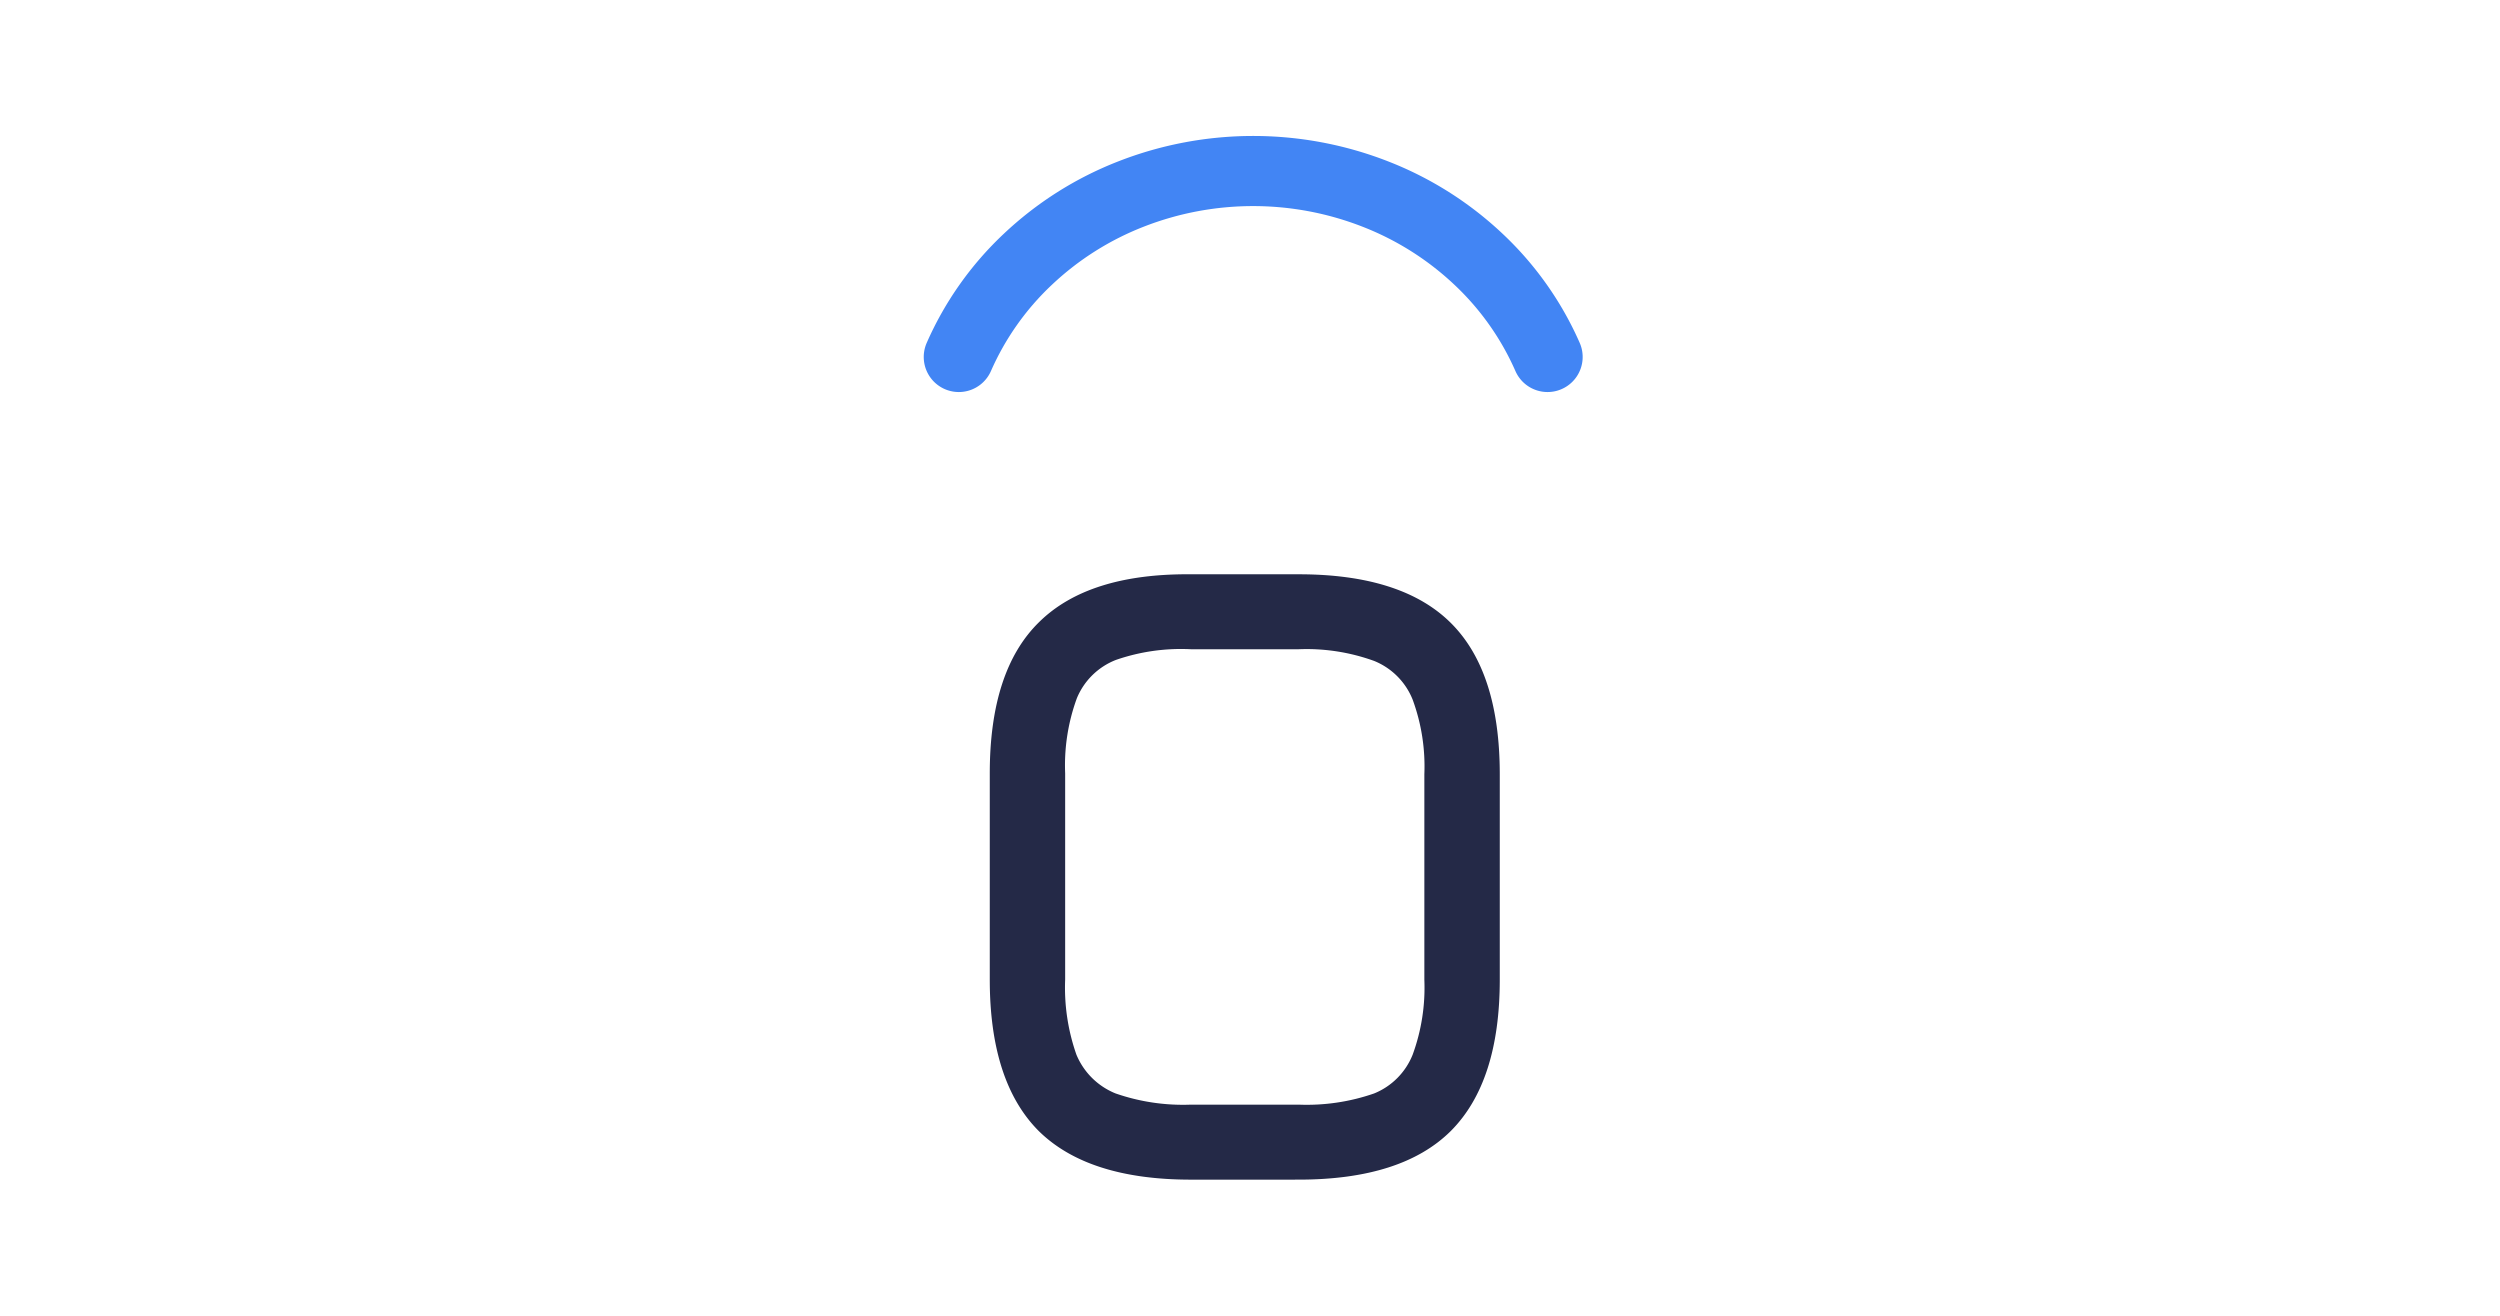 <svg xmlns="http://www.w3.org/2000/svg" xmlns:xlink="http://www.w3.org/1999/xlink" width="140.618" height="74" viewBox="0 0 140.618 74">
  <defs>
    <clipPath id="clip-path">
      <rect id="Rectangle_2" data-name="Rectangle 2" width="140.618" height="74" transform="translate(-0.197 -4.837)" fill="#fff"/>
    </clipPath>
  </defs>
  <g id="Mask_Group_2" data-name="Mask Group 2" transform="translate(0.197 4.837)" clip-path="url(#clip-path)">
    <g id="Group_20446" data-name="Group 20446" transform="translate(51.241 2.29)">
      <path id="Path_40" data-name="Path 40" d="M22.942,108.277q-5.783,0-8.561-2.737-2.753-2.763-2.753-8.513v-11.6q0-5.8,2.778-8.513,2.778-2.737,8.536-2.687H29q5.808,0,8.561,2.737t2.753,8.513V97.026q0,5.751-2.753,8.513-2.753,2.737-8.561,2.737Zm0-4.219H29a11.546,11.546,0,0,0,4.243-.628,3.911,3.911,0,0,0,2.172-2.185,10.974,10.974,0,0,0,.657-4.219V85.474a10.89,10.89,0,0,0-.657-4.194A3.911,3.911,0,0,0,33.246,79.1,11.146,11.146,0,0,0,29,78.443H22.942a11.181,11.181,0,0,0-4.217.6,3.912,3.912,0,0,0-2.2,2.16,10.972,10.972,0,0,0-.657,4.219v11.6a11.371,11.371,0,0,0,.631,4.219,4.006,4.006,0,0,0,2.2,2.185A11.546,11.546,0,0,0,22.942,104.058Z" transform="translate(-7.394 -49.052)" fill="#242947"/>
      <path id="Path_41" data-name="Path 41" d="M35.612,14.924A1.972,1.972,0,0,1,33.8,13.743a14.866,14.866,0,0,0-3.434-4.855,15.975,15.975,0,0,0-5.179-3.269,16.914,16.914,0,0,0-12.281,0A15.975,15.975,0,0,0,7.732,8.888,14.868,14.868,0,0,0,4.3,13.743,1.972,1.972,0,1,1,.686,12.16,18.791,18.791,0,0,1,5.023,6.022a19.9,19.9,0,0,1,6.451-4.076,20.858,20.858,0,0,1,15.156,0A19.9,19.9,0,0,1,33.08,6.022a18.788,18.788,0,0,1,4.337,6.138,1.973,1.973,0,0,1-1.805,2.764Z" transform="translate(0 0)" fill="#4285f4"/>
    </g>
  </g>
</svg>
